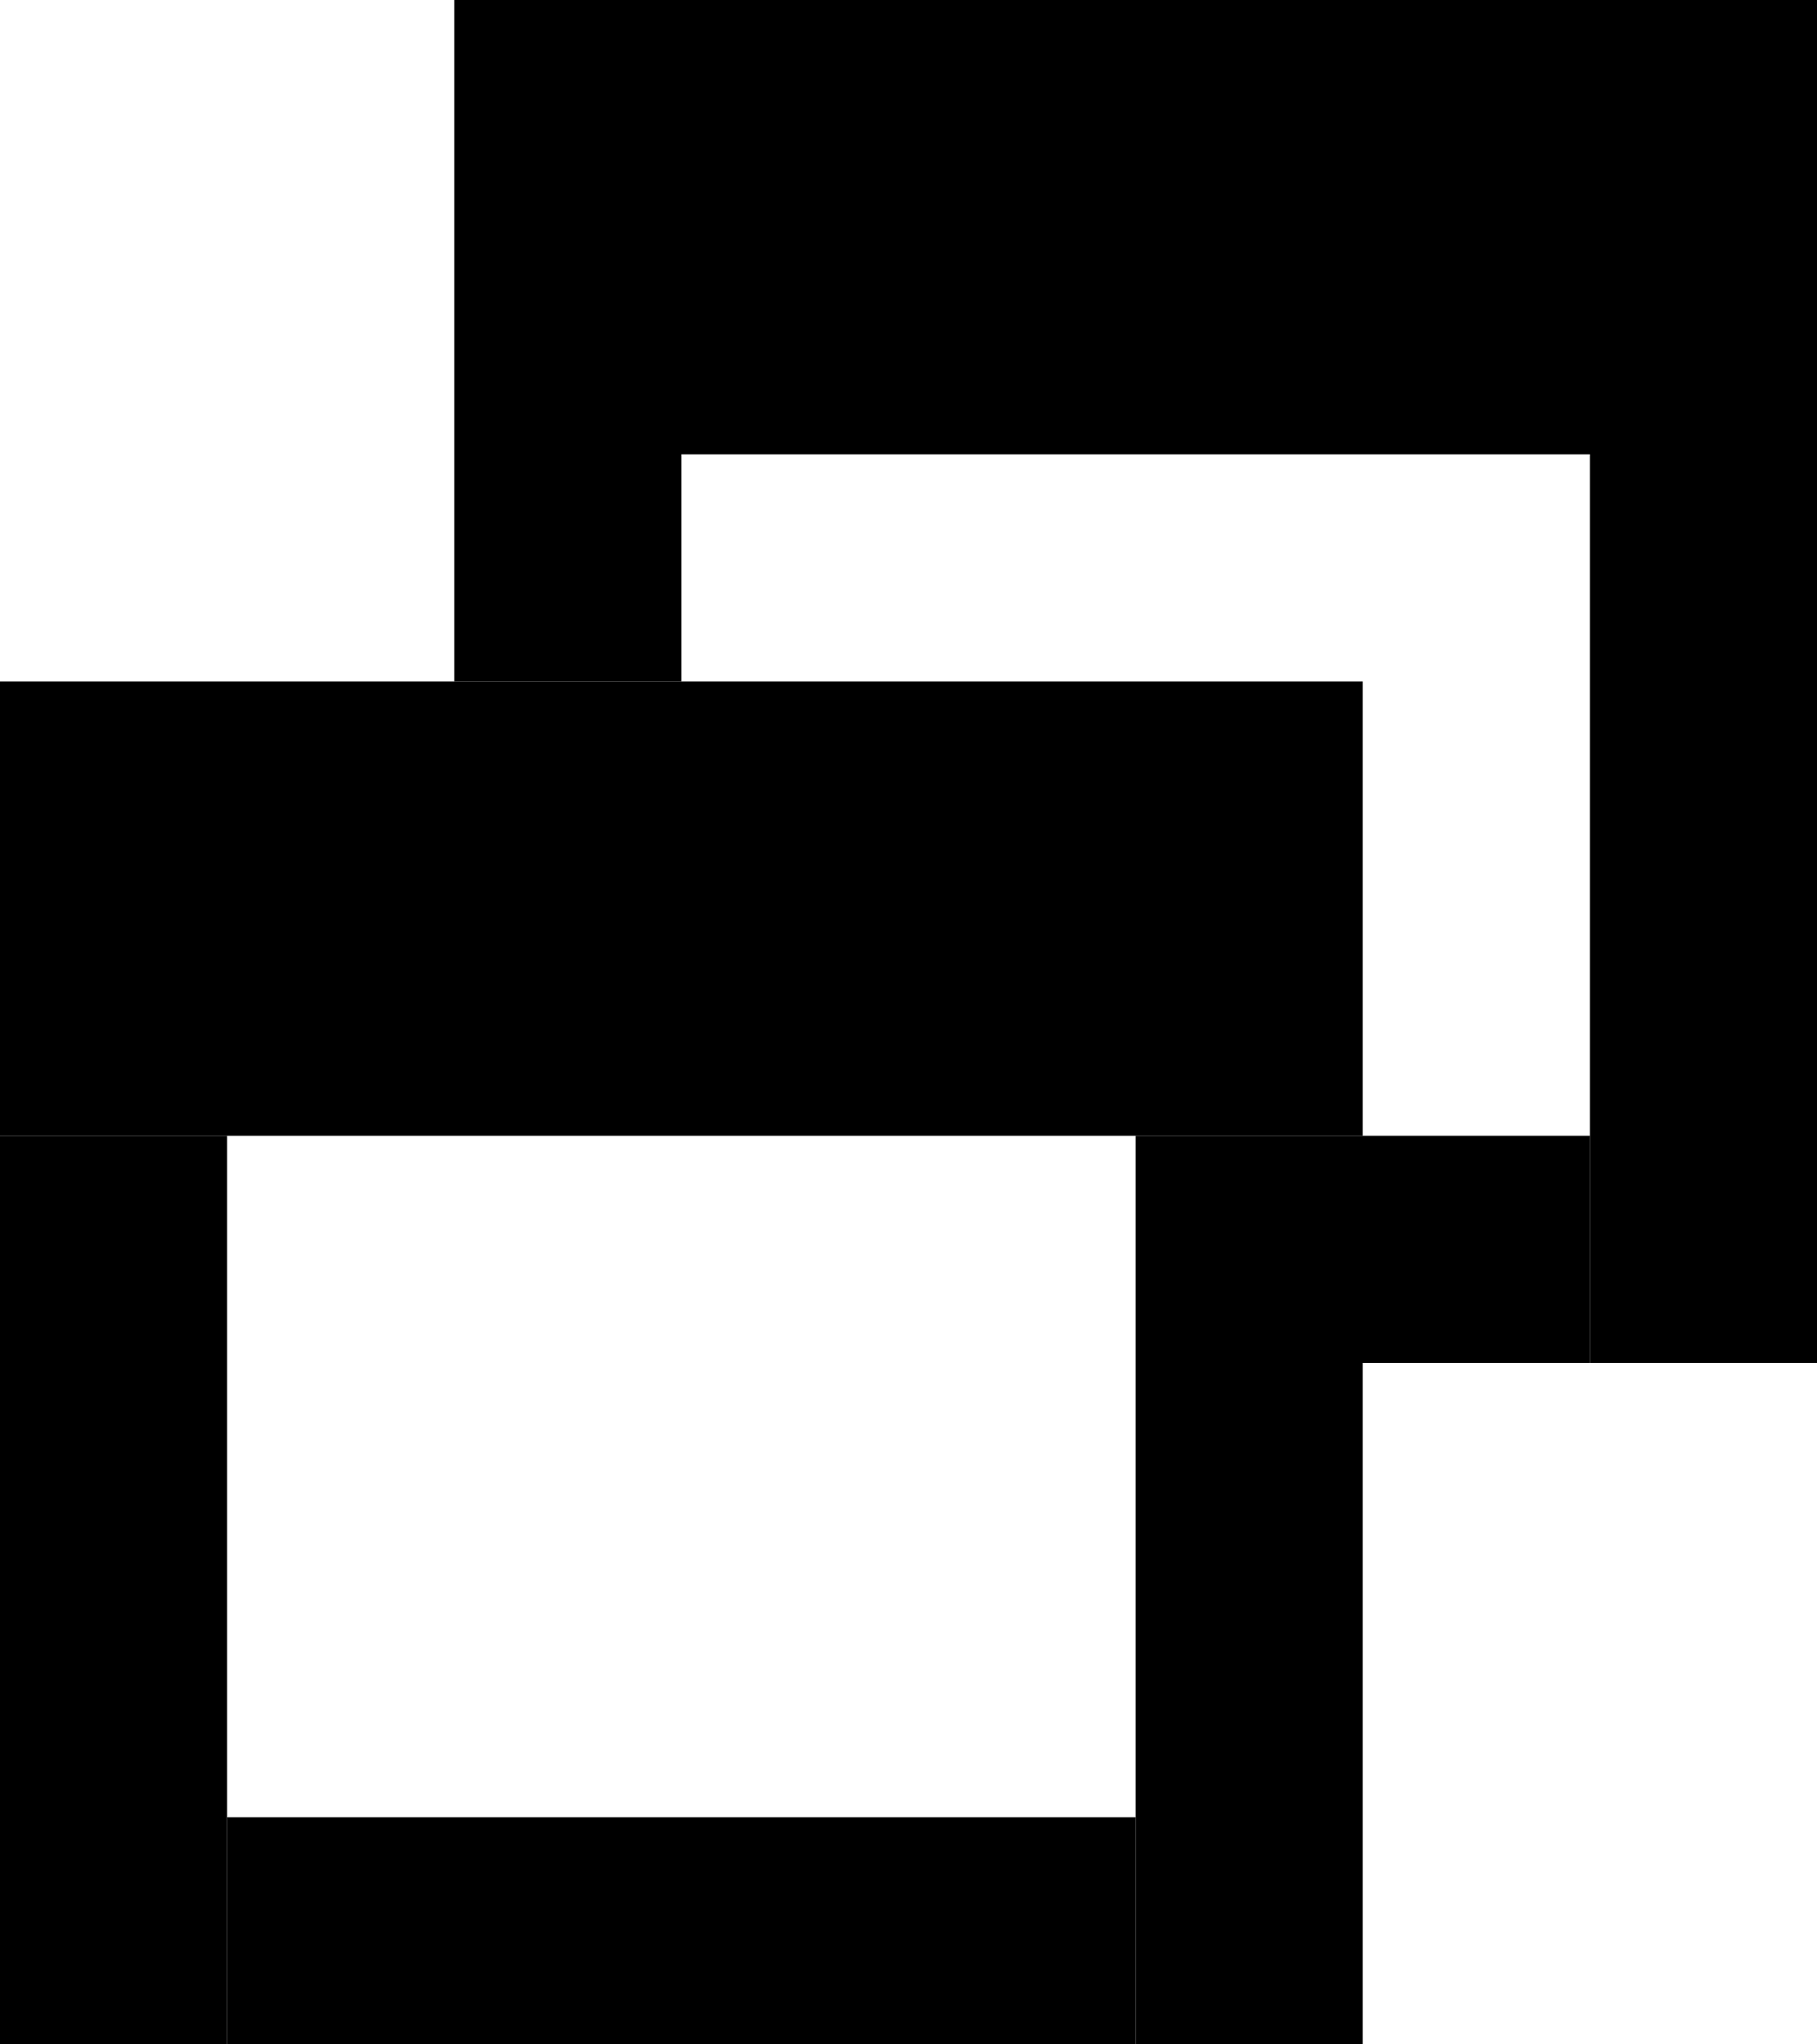 <svg width="8" height="9" viewBox="0 0 8 9" fill="none" xmlns="http://www.w3.org/2000/svg">
<rect x="2" width="6" height="2" fill="black"/>
<rect x="7" y="2" width="1" height="4" fill="black"/>
<rect x="2" y="2" width="1" height="1" fill="black"/>
<rect x="6" y="5" width="1" height="1" fill="black"/>
<rect y="3" width="6" height="2" fill="black"/>
<rect x="5" y="5" width="1" height="4" fill="black"/>
<rect y="5" width="1" height="4" fill="black"/>
<rect x="1" y="8" width="4" height="1" fill="black"/>
</svg>
